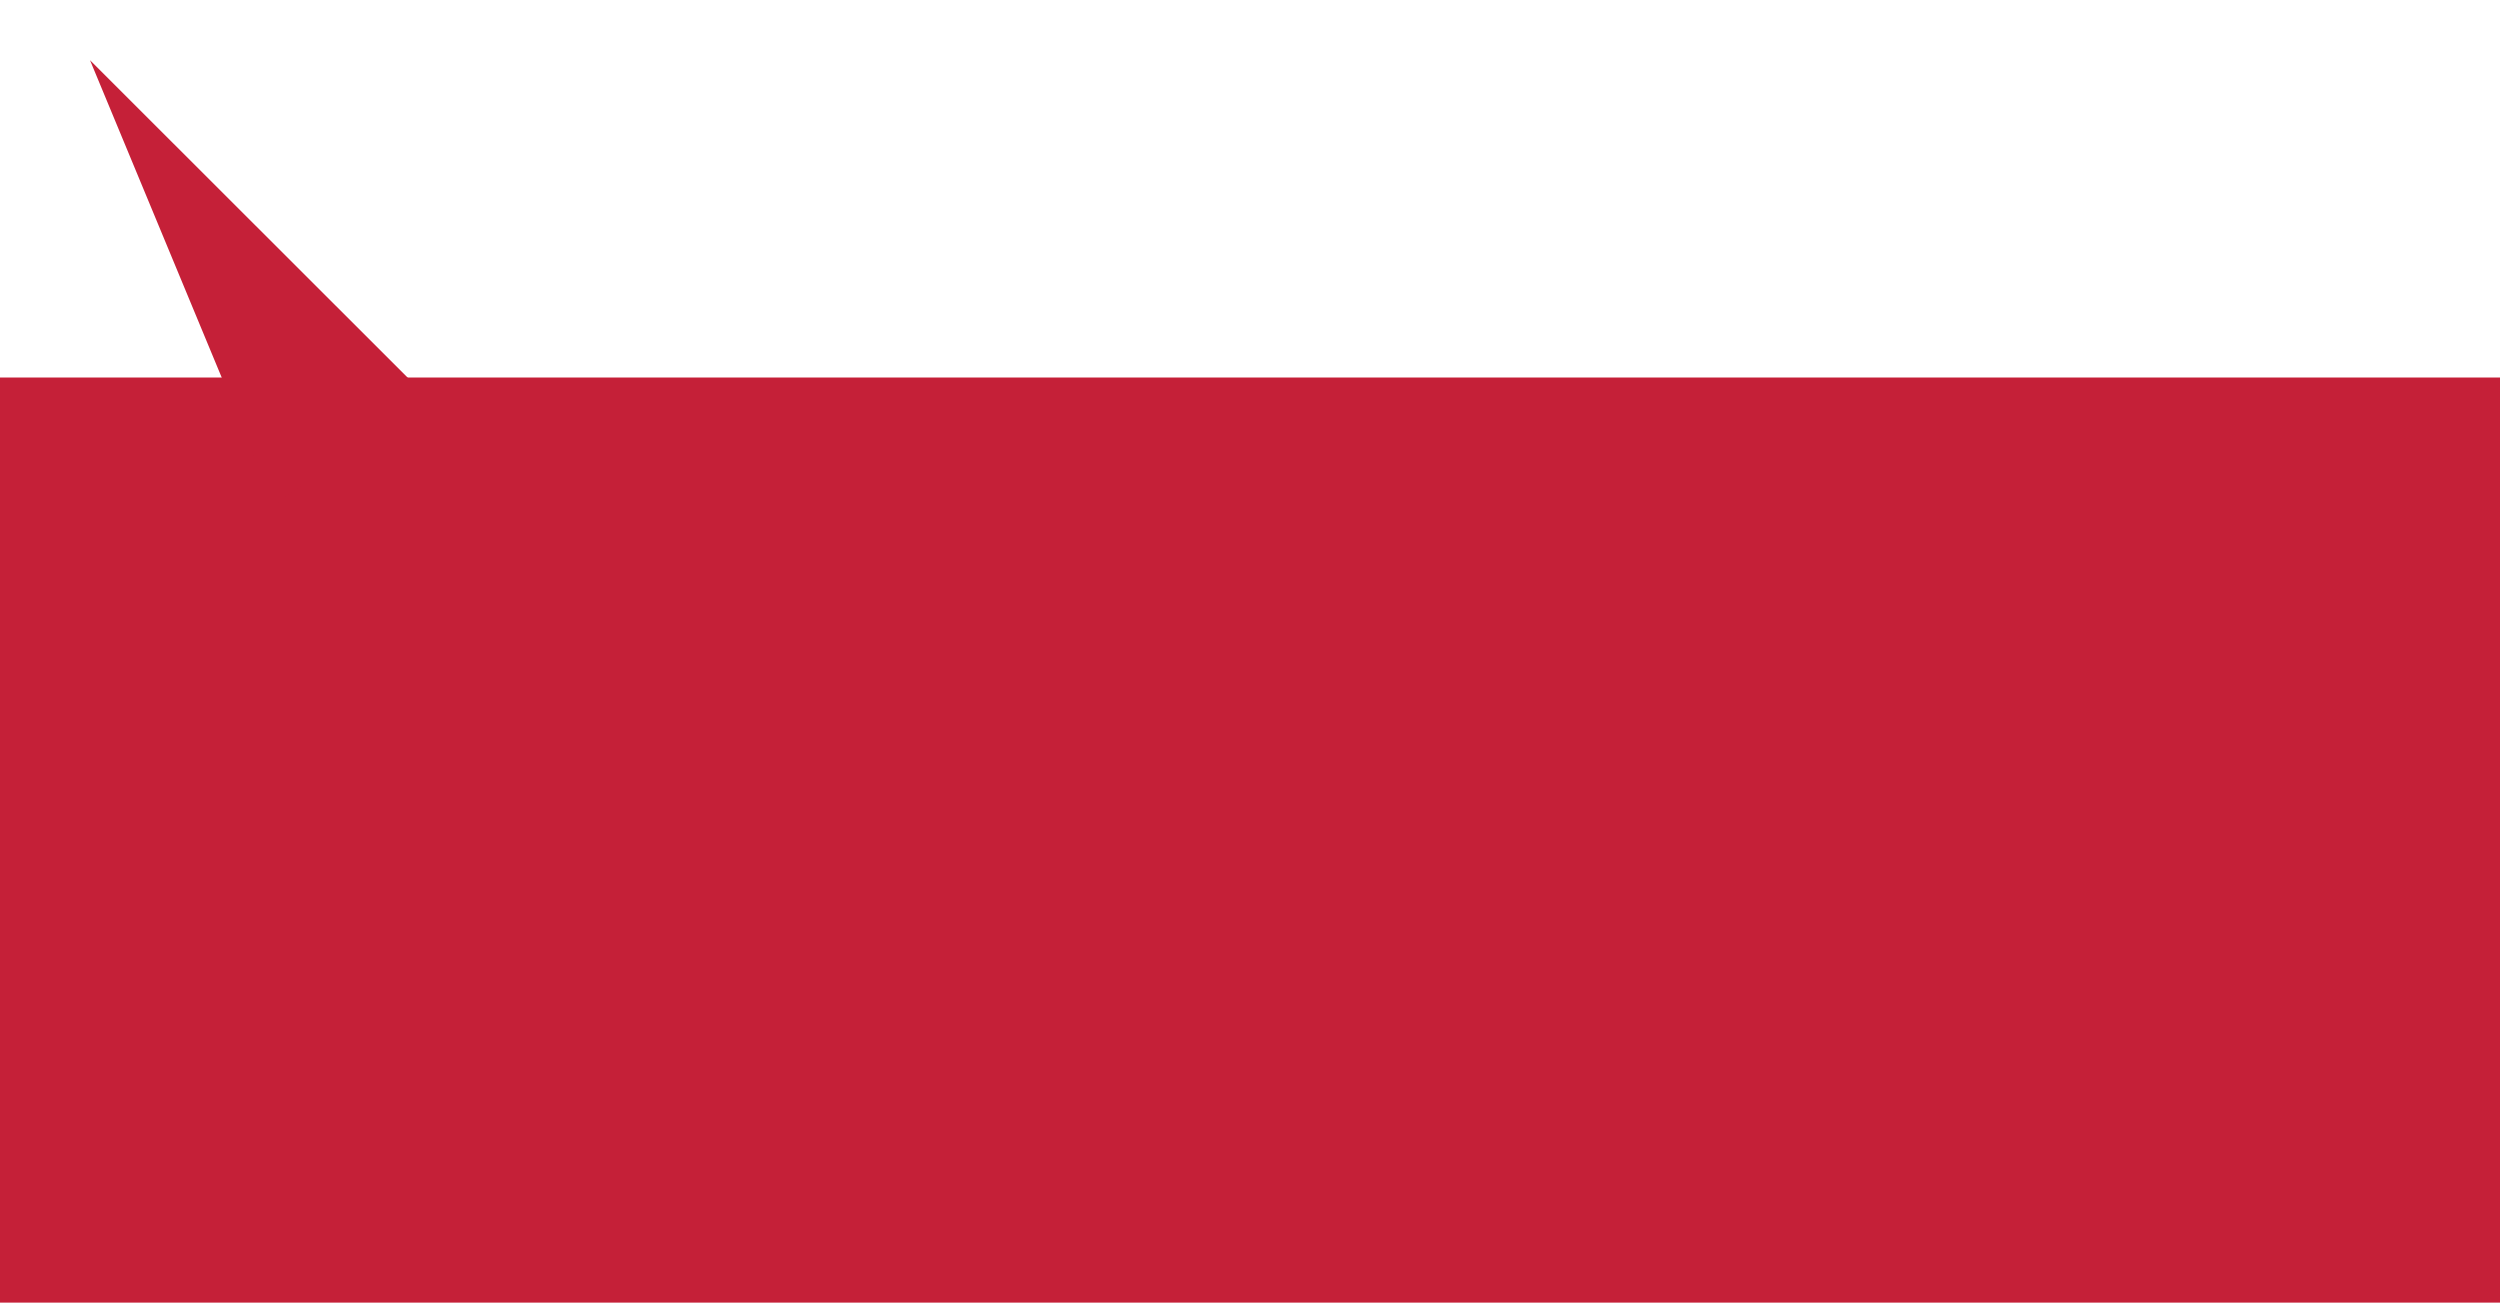 <?xml version="1.0" encoding="UTF-8"?> <svg xmlns="http://www.w3.org/2000/svg" width="298" height="156" viewBox="0 0 298 156" fill="none"> <path d="M0 45H298V155.272H0V45Z" fill="#C52038"></path> <path d="M10.73 7.178L51.299 47.714L32.715 60.147L10.73 7.178Z" fill="#C52038"></path> </svg> 